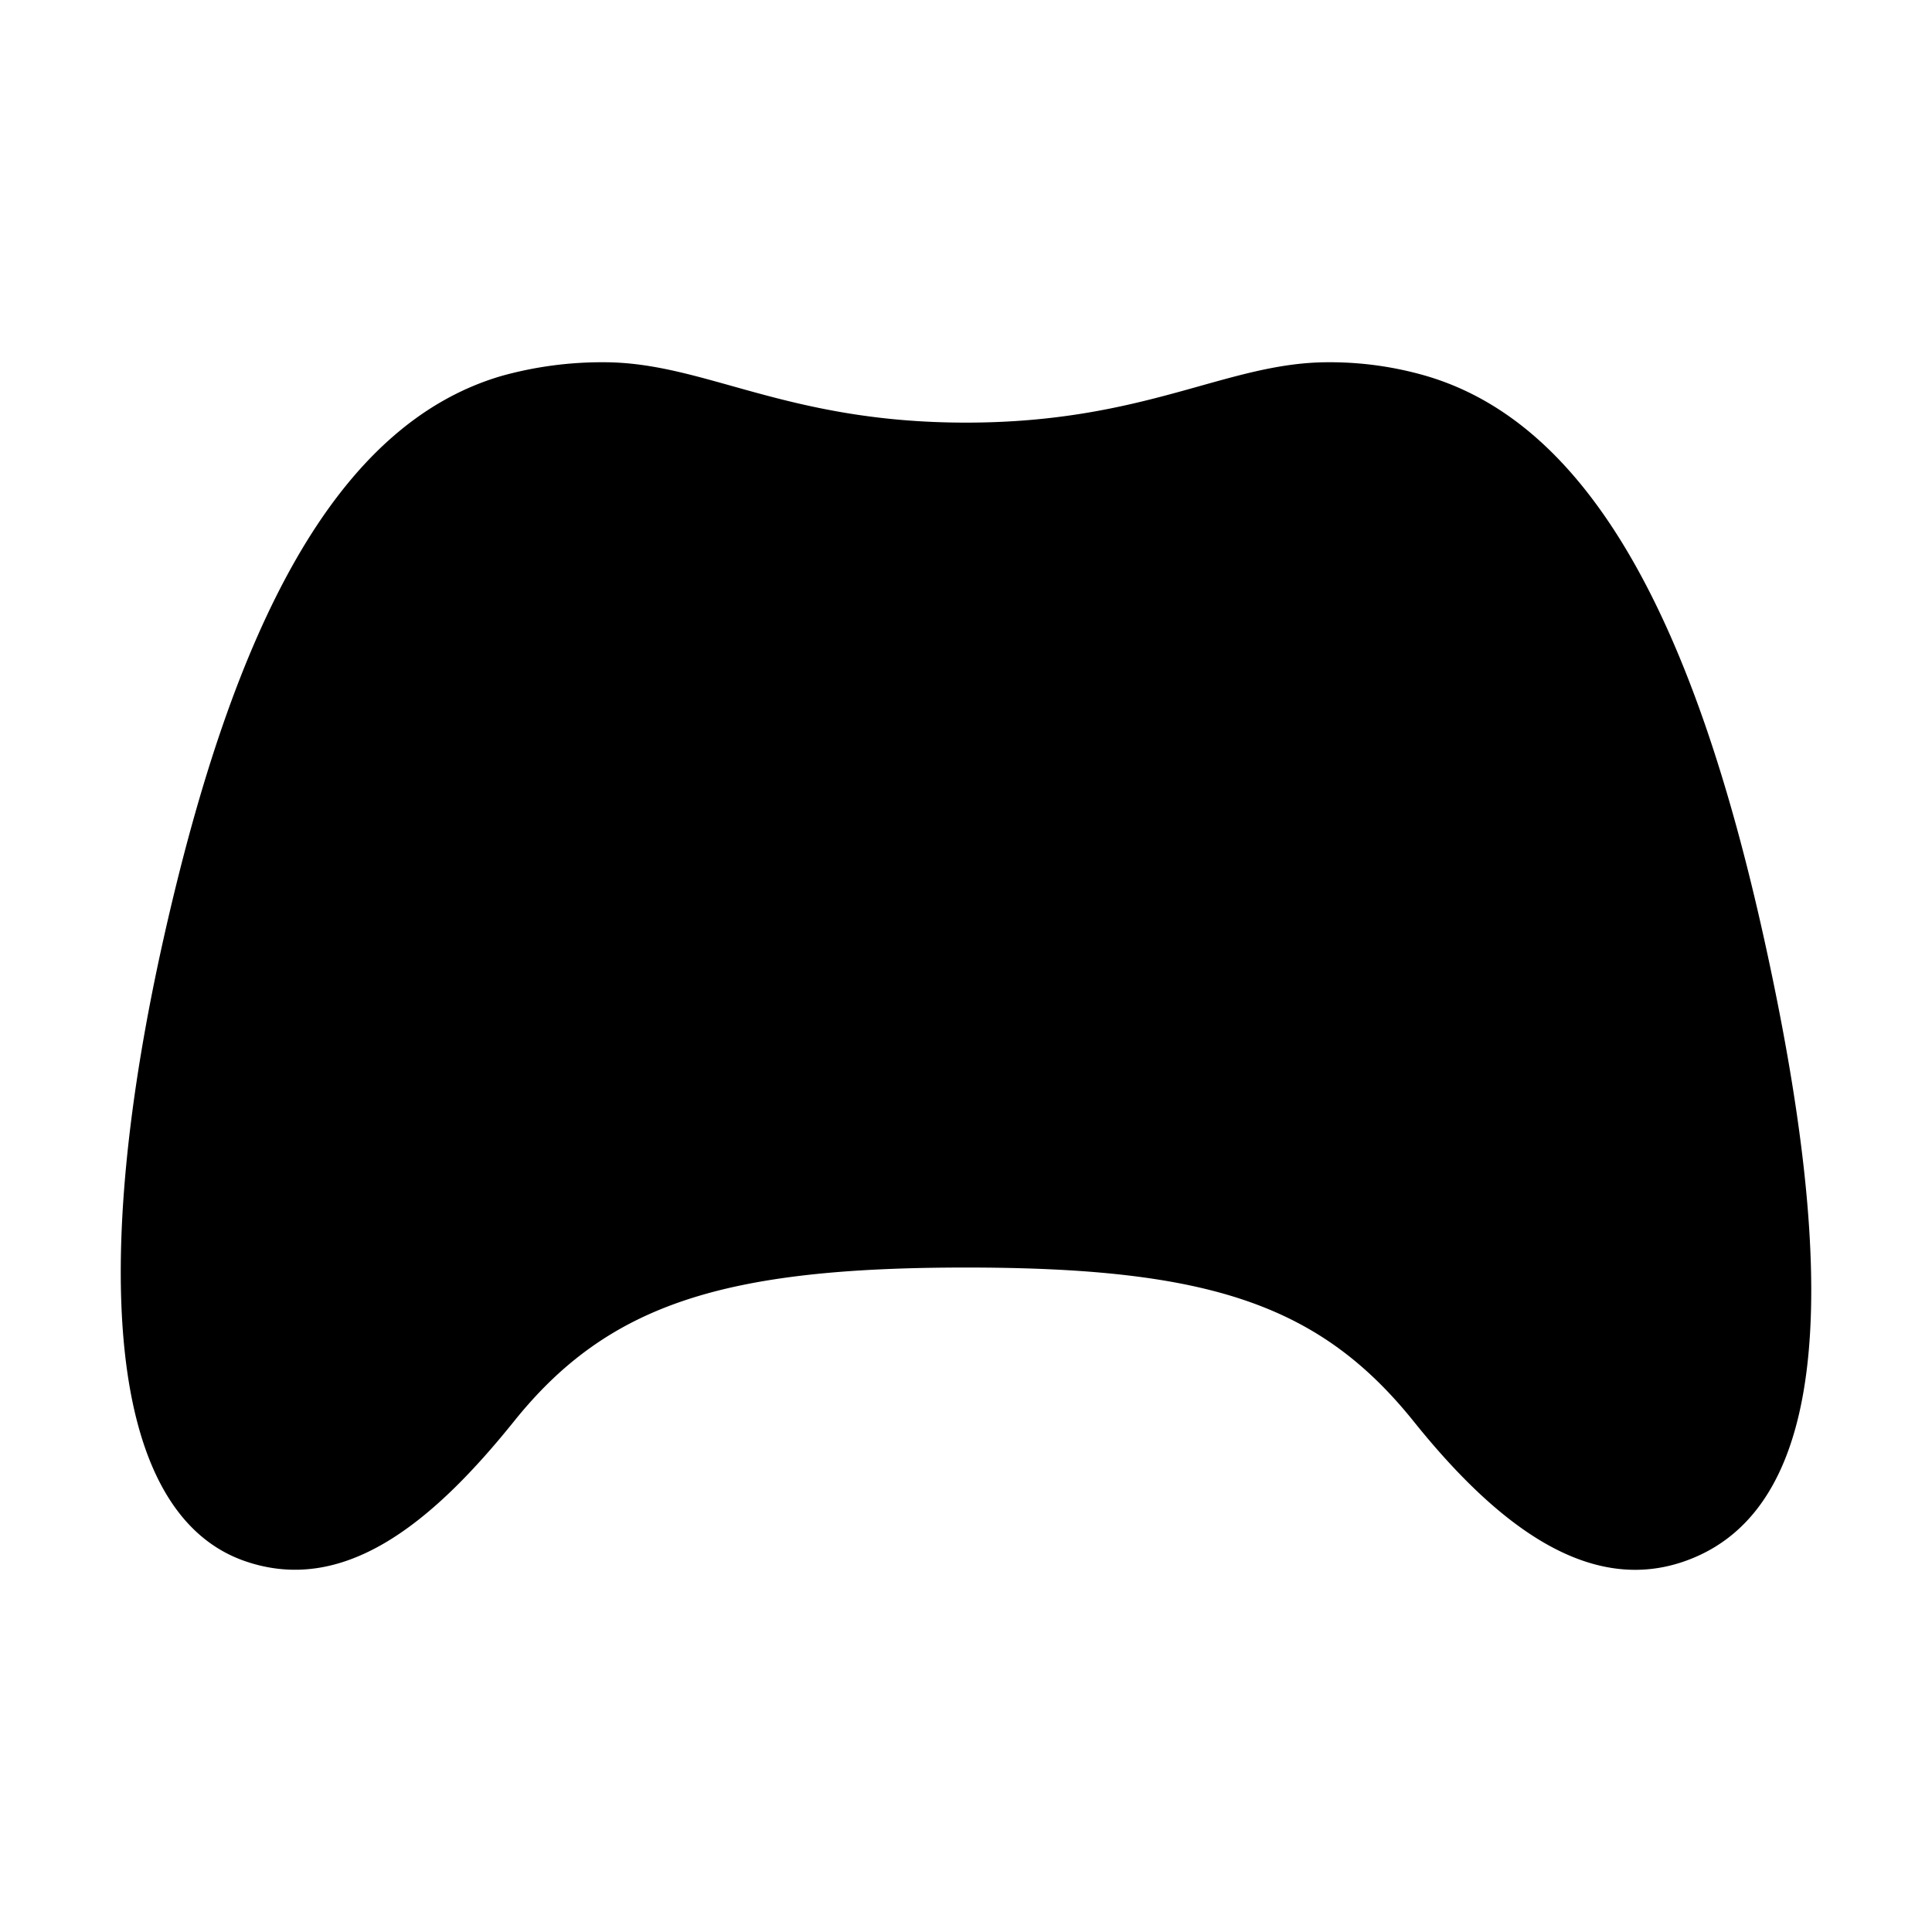 <svg xmlns="http://www.w3.org/2000/svg" class="ionicon ionicon" viewBox="0 0 512 512"><title>Game Controller</title><path d="M467.51 248.83c-18.4-83.18-45.69-136.24-89.43-149.17A91.5 91.5 0 00352 96c-26.89 0-48.11 16-96 16s-69.15-16-96-16a99.09 99.09 0 00-27.2 3.66C89 112.59 61.94 165.7 43.33 248.83c-19 84.91-15.56 152 21.58 164.88 26 9 49.25-9.61 71.27-37 25-31.2 55.79-40.8 119.82-40.8s93.62 9.6 118.66 40.8c22 27.41 46.11 45.79 71.42 37.16 41.02-14.01 40.44-79.13 21.43-165.04z" stroke-miterlimit="10" class="ionicon-fill-none ionicon-stroke-width"/><circle cx="292" cy="224" r="20"/><path d="M336 288a20 20 0 1120-19.95A20 20 0 01336 288z"/><circle cx="336" cy="180" r="20"/><circle cx="380" cy="224" r="20"/><path stroke-linecap="round" stroke-linejoin="round" d="M160 176v96M208 224h-96" class="ionicon-fill-none ionicon-stroke-width"/></svg>